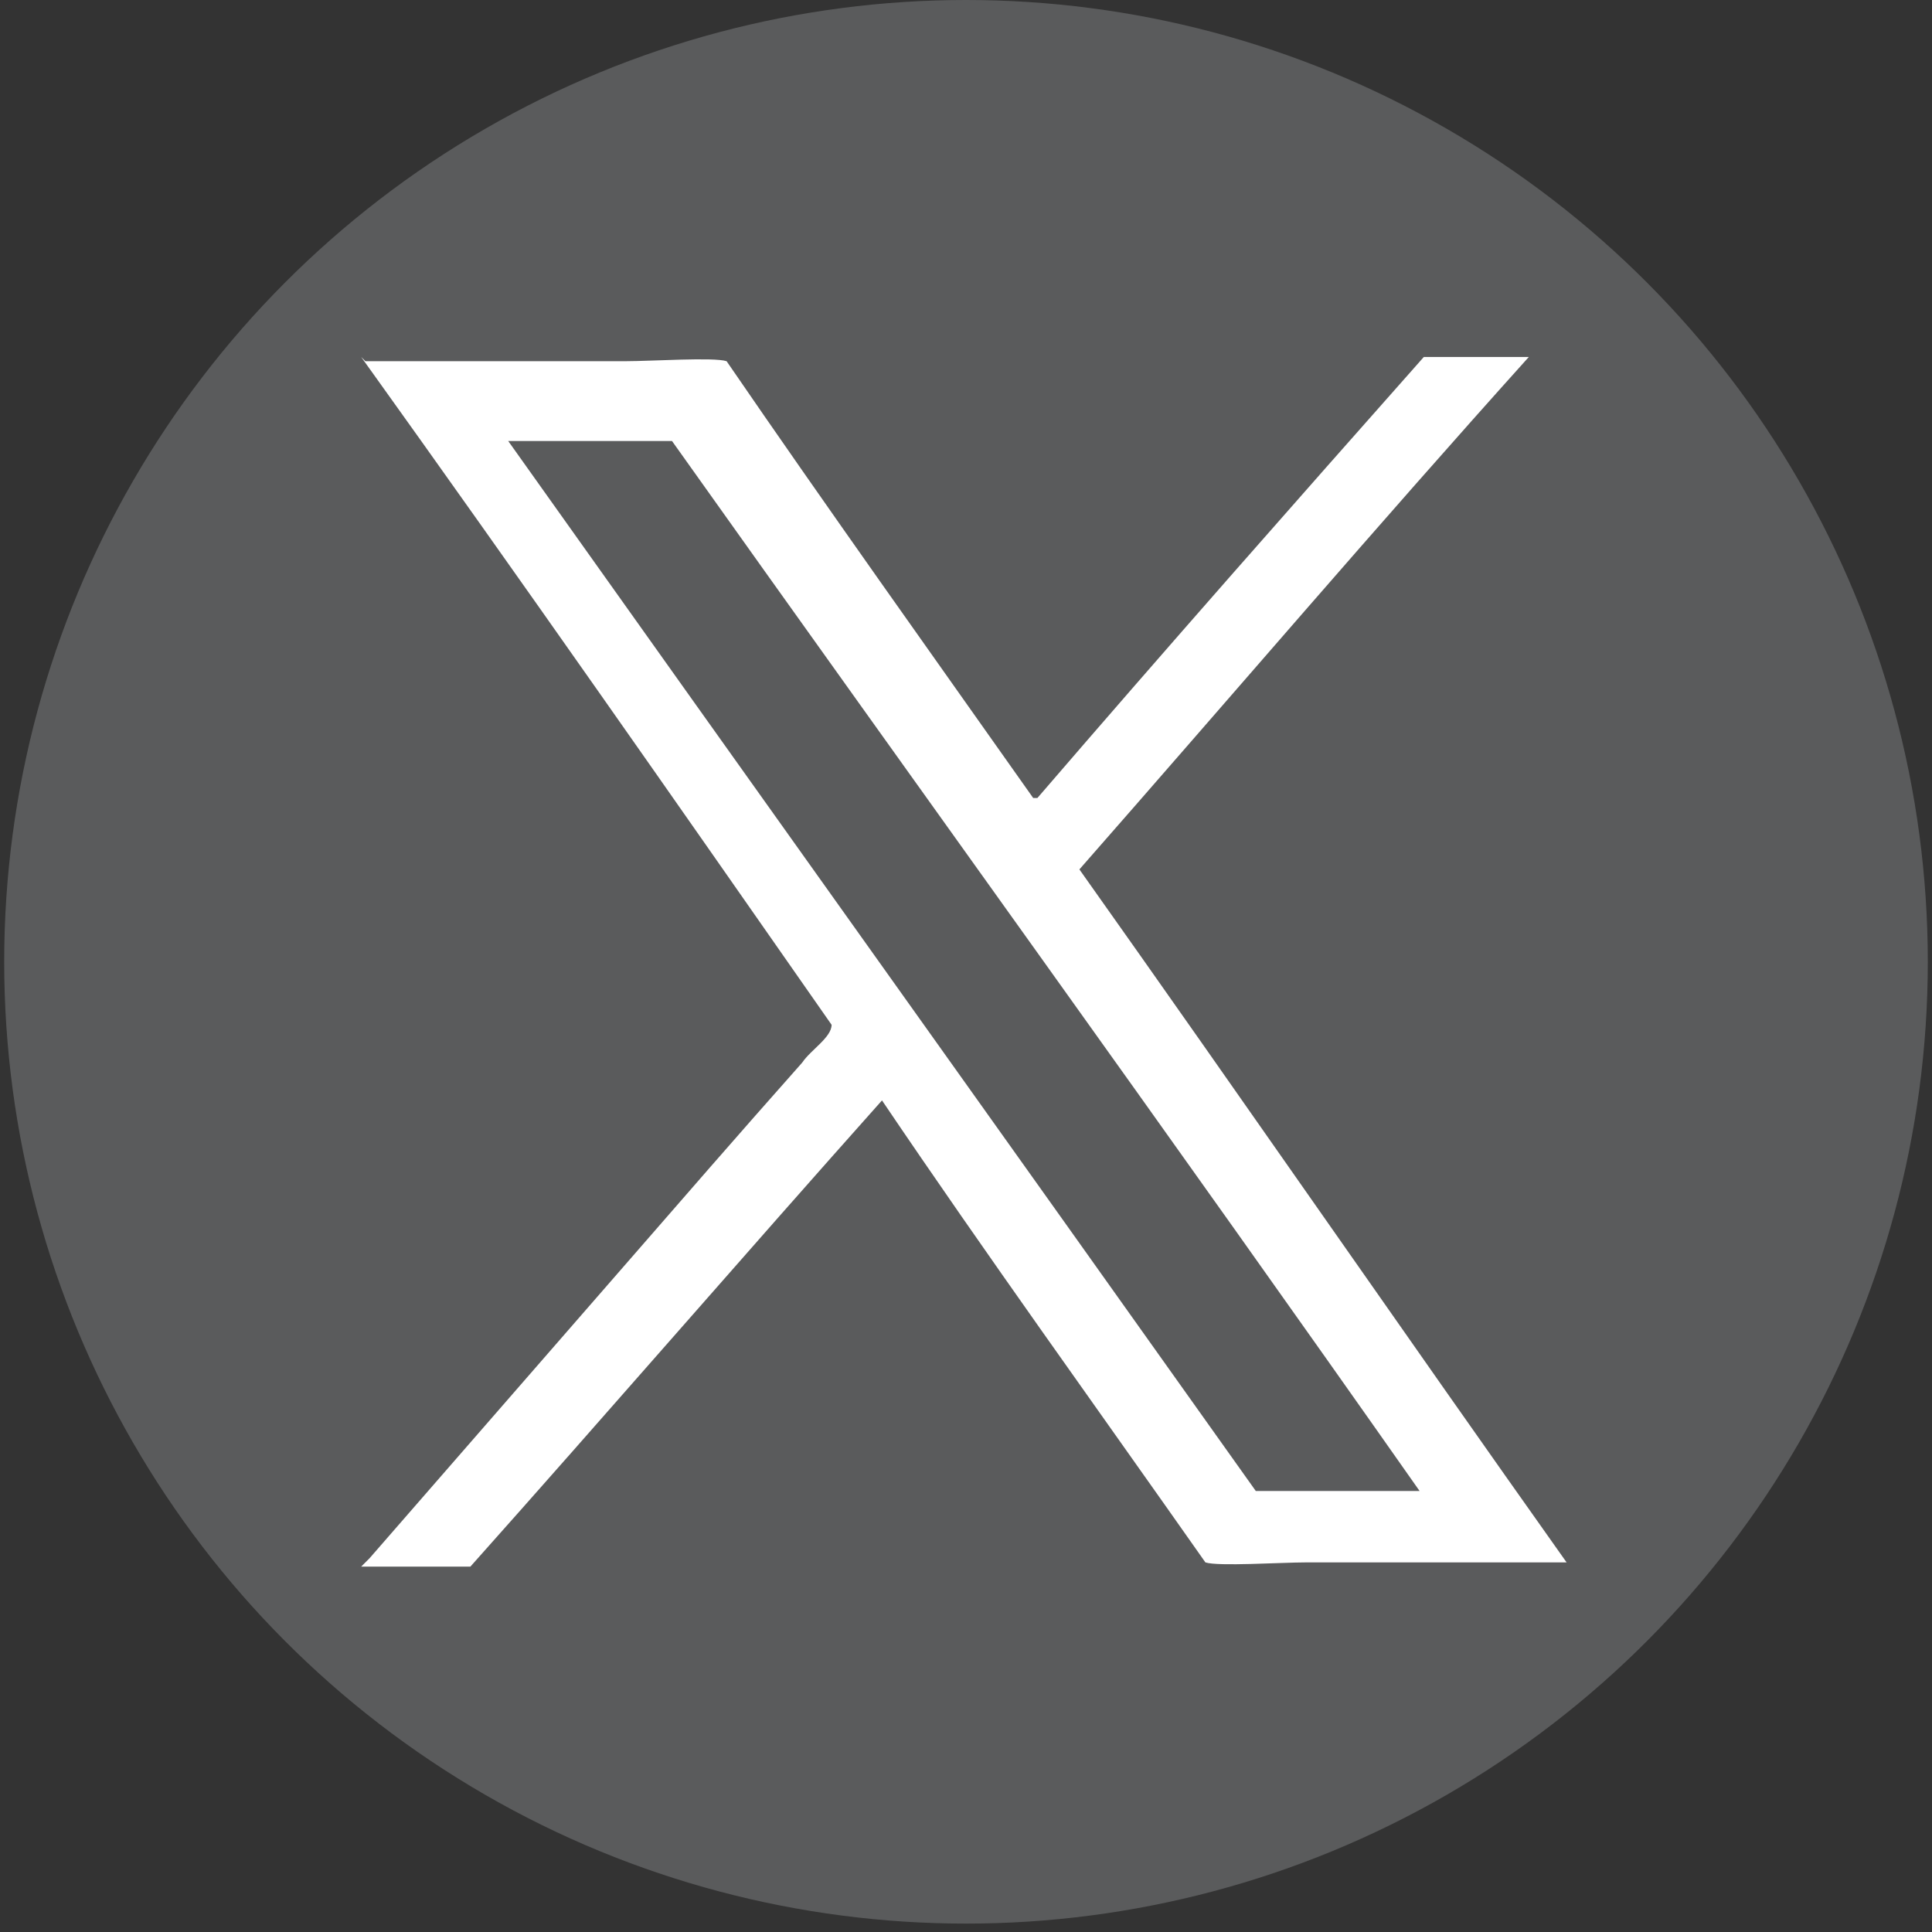 <svg version="1.1" xmlns="http://www.w3.org/2000/svg" x="0px" y="0px" width="46.1px" height="46.1px" viewBox="0 0 46 46">
  <rect x="0" y="0" width="46" height="46" fill="#333333" stroke="none"/>
  <circle fill="#5a5b5c" cx="23" cy="22.9" r="22.9"/>
  <path fill="#fff" d="M8.7,8.6h6.2c.6,0,2.1-.1,2.4,0,2.4,3.5,4.9,7,7.3,10.4h.1c3.1-3.6,6.1-7,9.2-10.5h2.5c-3.6,4-7.1,8.1-10.7,12.2,3.9,5.5,7.7,11,11.6,16.5h0s-6.2,0-6.2,0c-.6,0-2.1.1-2.4,0-2.6-3.7-5.2-7.3-7.7-11-3.3,3.7-6.5,7.4-9.8,11.1h-2.6s.2-.2.2-.2c2.7-3.1,5.4-6.2,8.1-9.3.7-.8,1.4-1.6,2.2-2.5.2-.3.7-.6.7-.9-3.7-5.3-7.4-10.6-11.2-15.9ZM12.1,10.5c5.9,8.3,11.9,16.7,17.8,25h3.9,0c-5.9-8.4-11.9-16.7-17.8-25h-3.8Z"/>
</svg>